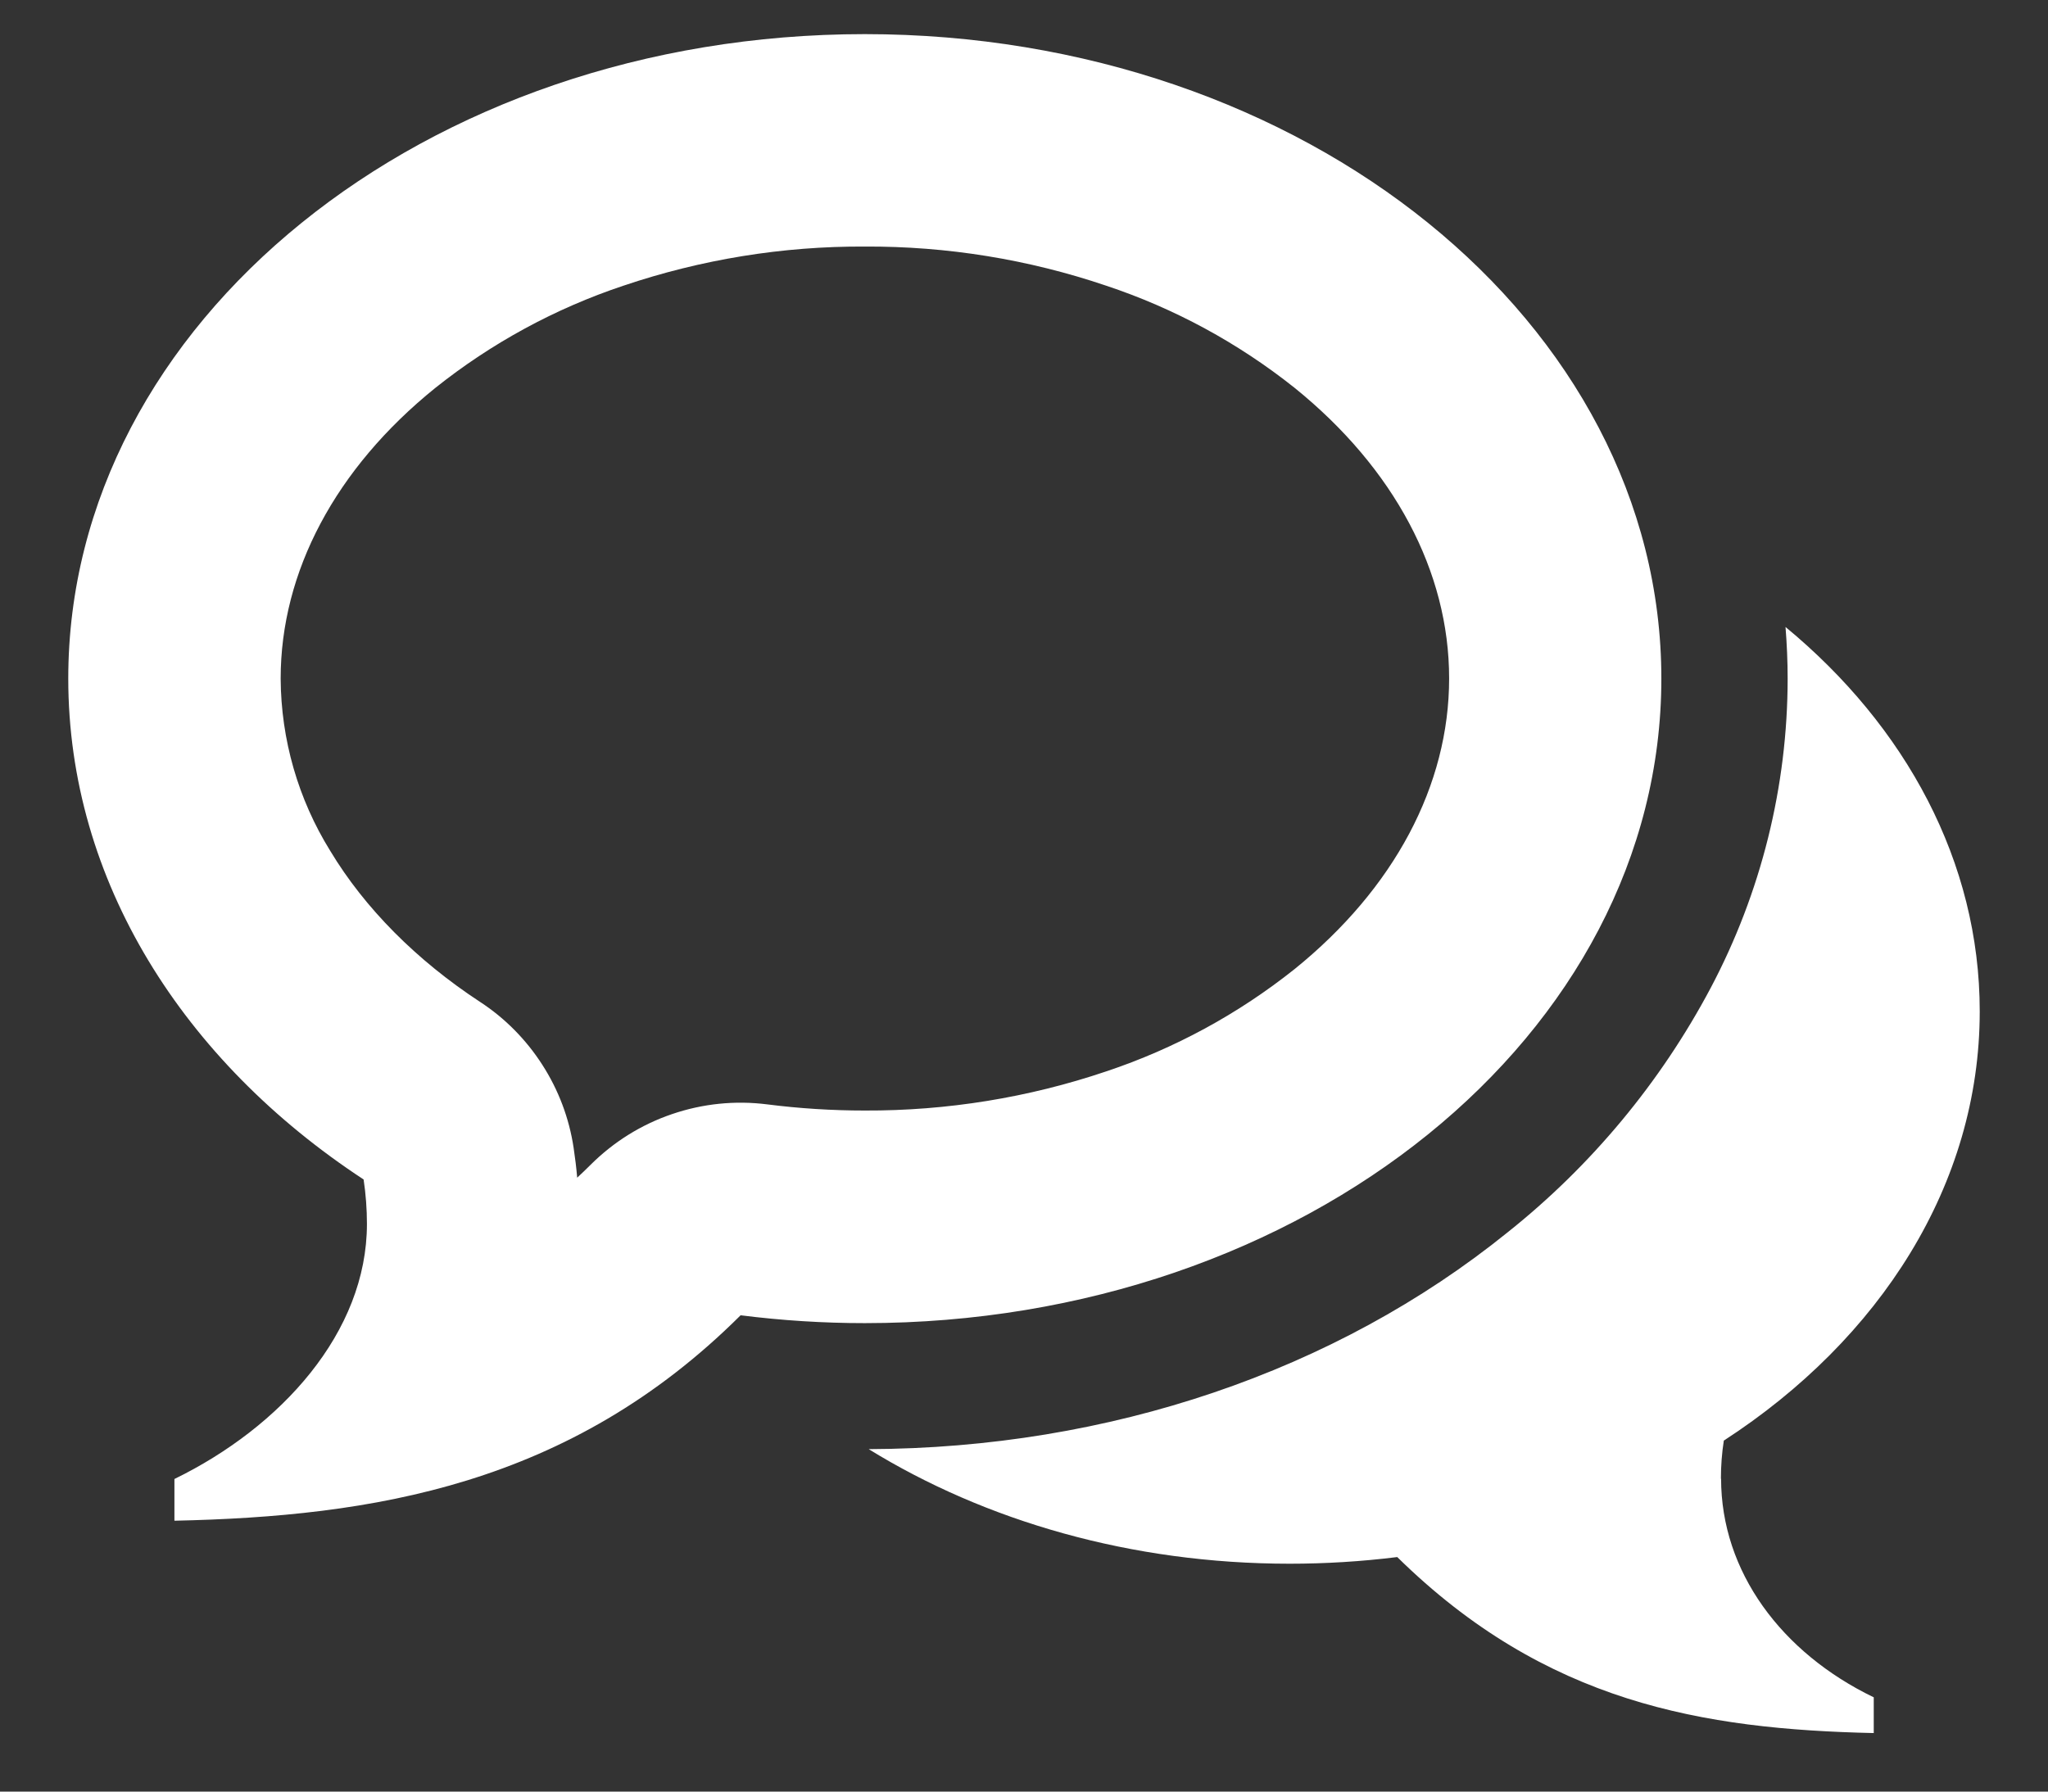 <svg class="MuiSvgIcon-root MuiSvgIcon-fontSizeMedium MuiSpeedDialIcon-icon x-vubbuv" focusable="false" aria-hidden="true" viewBox="0 0 24 21" fill="rgb(255, 255, 255)" style="color: rgb(255, 255, 255);"><rect x="0" y="0" width="24" height="21" fill="#333333" stroke="none"/><path d="M10.134 2.89C9.172 2.885 8.216 3.041 7.305 3.349C6.505 3.616 5.759 4.022 5.1 4.548C3.932 5.491 3.289 6.702 3.289 7.954C3.293 8.669 3.494 9.368 3.871 9.975C4.273 10.643 4.88 11.255 5.626 11.744C5.919 11.935 6.167 12.187 6.356 12.482C6.545 12.776 6.67 13.107 6.722 13.453C6.74 13.571 6.754 13.688 6.764 13.804C6.817 13.755 6.87 13.704 6.922 13.652C7.191 13.384 7.516 13.181 7.875 13.059C8.234 12.936 8.616 12.897 8.992 12.945C9.371 12.993 9.752 13.017 10.134 13.017C11.096 13.021 12.053 12.866 12.964 12.558C13.764 12.291 14.511 11.885 15.171 11.359C16.339 10.415 16.982 9.204 16.982 7.952C16.982 6.701 16.339 5.49 15.171 4.546C14.51 4.02 13.762 3.614 12.961 3.348C12.051 3.04 11.096 2.885 10.134 2.89ZM10.134 0.4C15.29 0.4 19.469 3.782 19.469 7.954C19.469 12.127 15.29 15.509 10.134 15.509C9.648 15.509 9.162 15.478 8.679 15.417C6.675 17.414 4.359 17.775 2.044 17.825V17.336C3.294 16.726 4.3 15.616 4.3 14.346C4.3 14.172 4.287 13.998 4.261 13.825C2.15 12.44 0.8 10.325 0.8 7.954C0.8 3.782 4.979 0.4 10.134 0.4ZM20.169 17.332C20.169 18.421 20.876 19.373 21.958 19.895V20.314C19.954 20.269 18.112 19.96 16.374 18.251C15.956 18.303 15.534 18.329 15.113 18.329C13.256 18.329 11.546 17.828 10.18 16.986C12.994 16.976 15.65 16.075 17.667 14.445C18.648 13.664 19.459 12.688 20.047 11.58C20.638 10.463 20.948 9.219 20.949 7.955C20.949 7.752 20.94 7.55 20.924 7.349C22.334 8.514 23.2 10.102 23.2 11.854C23.2 13.886 22.03 15.699 20.201 16.886C20.178 17.034 20.167 17.183 20.167 17.333L20.169 17.332Z"></path></svg>